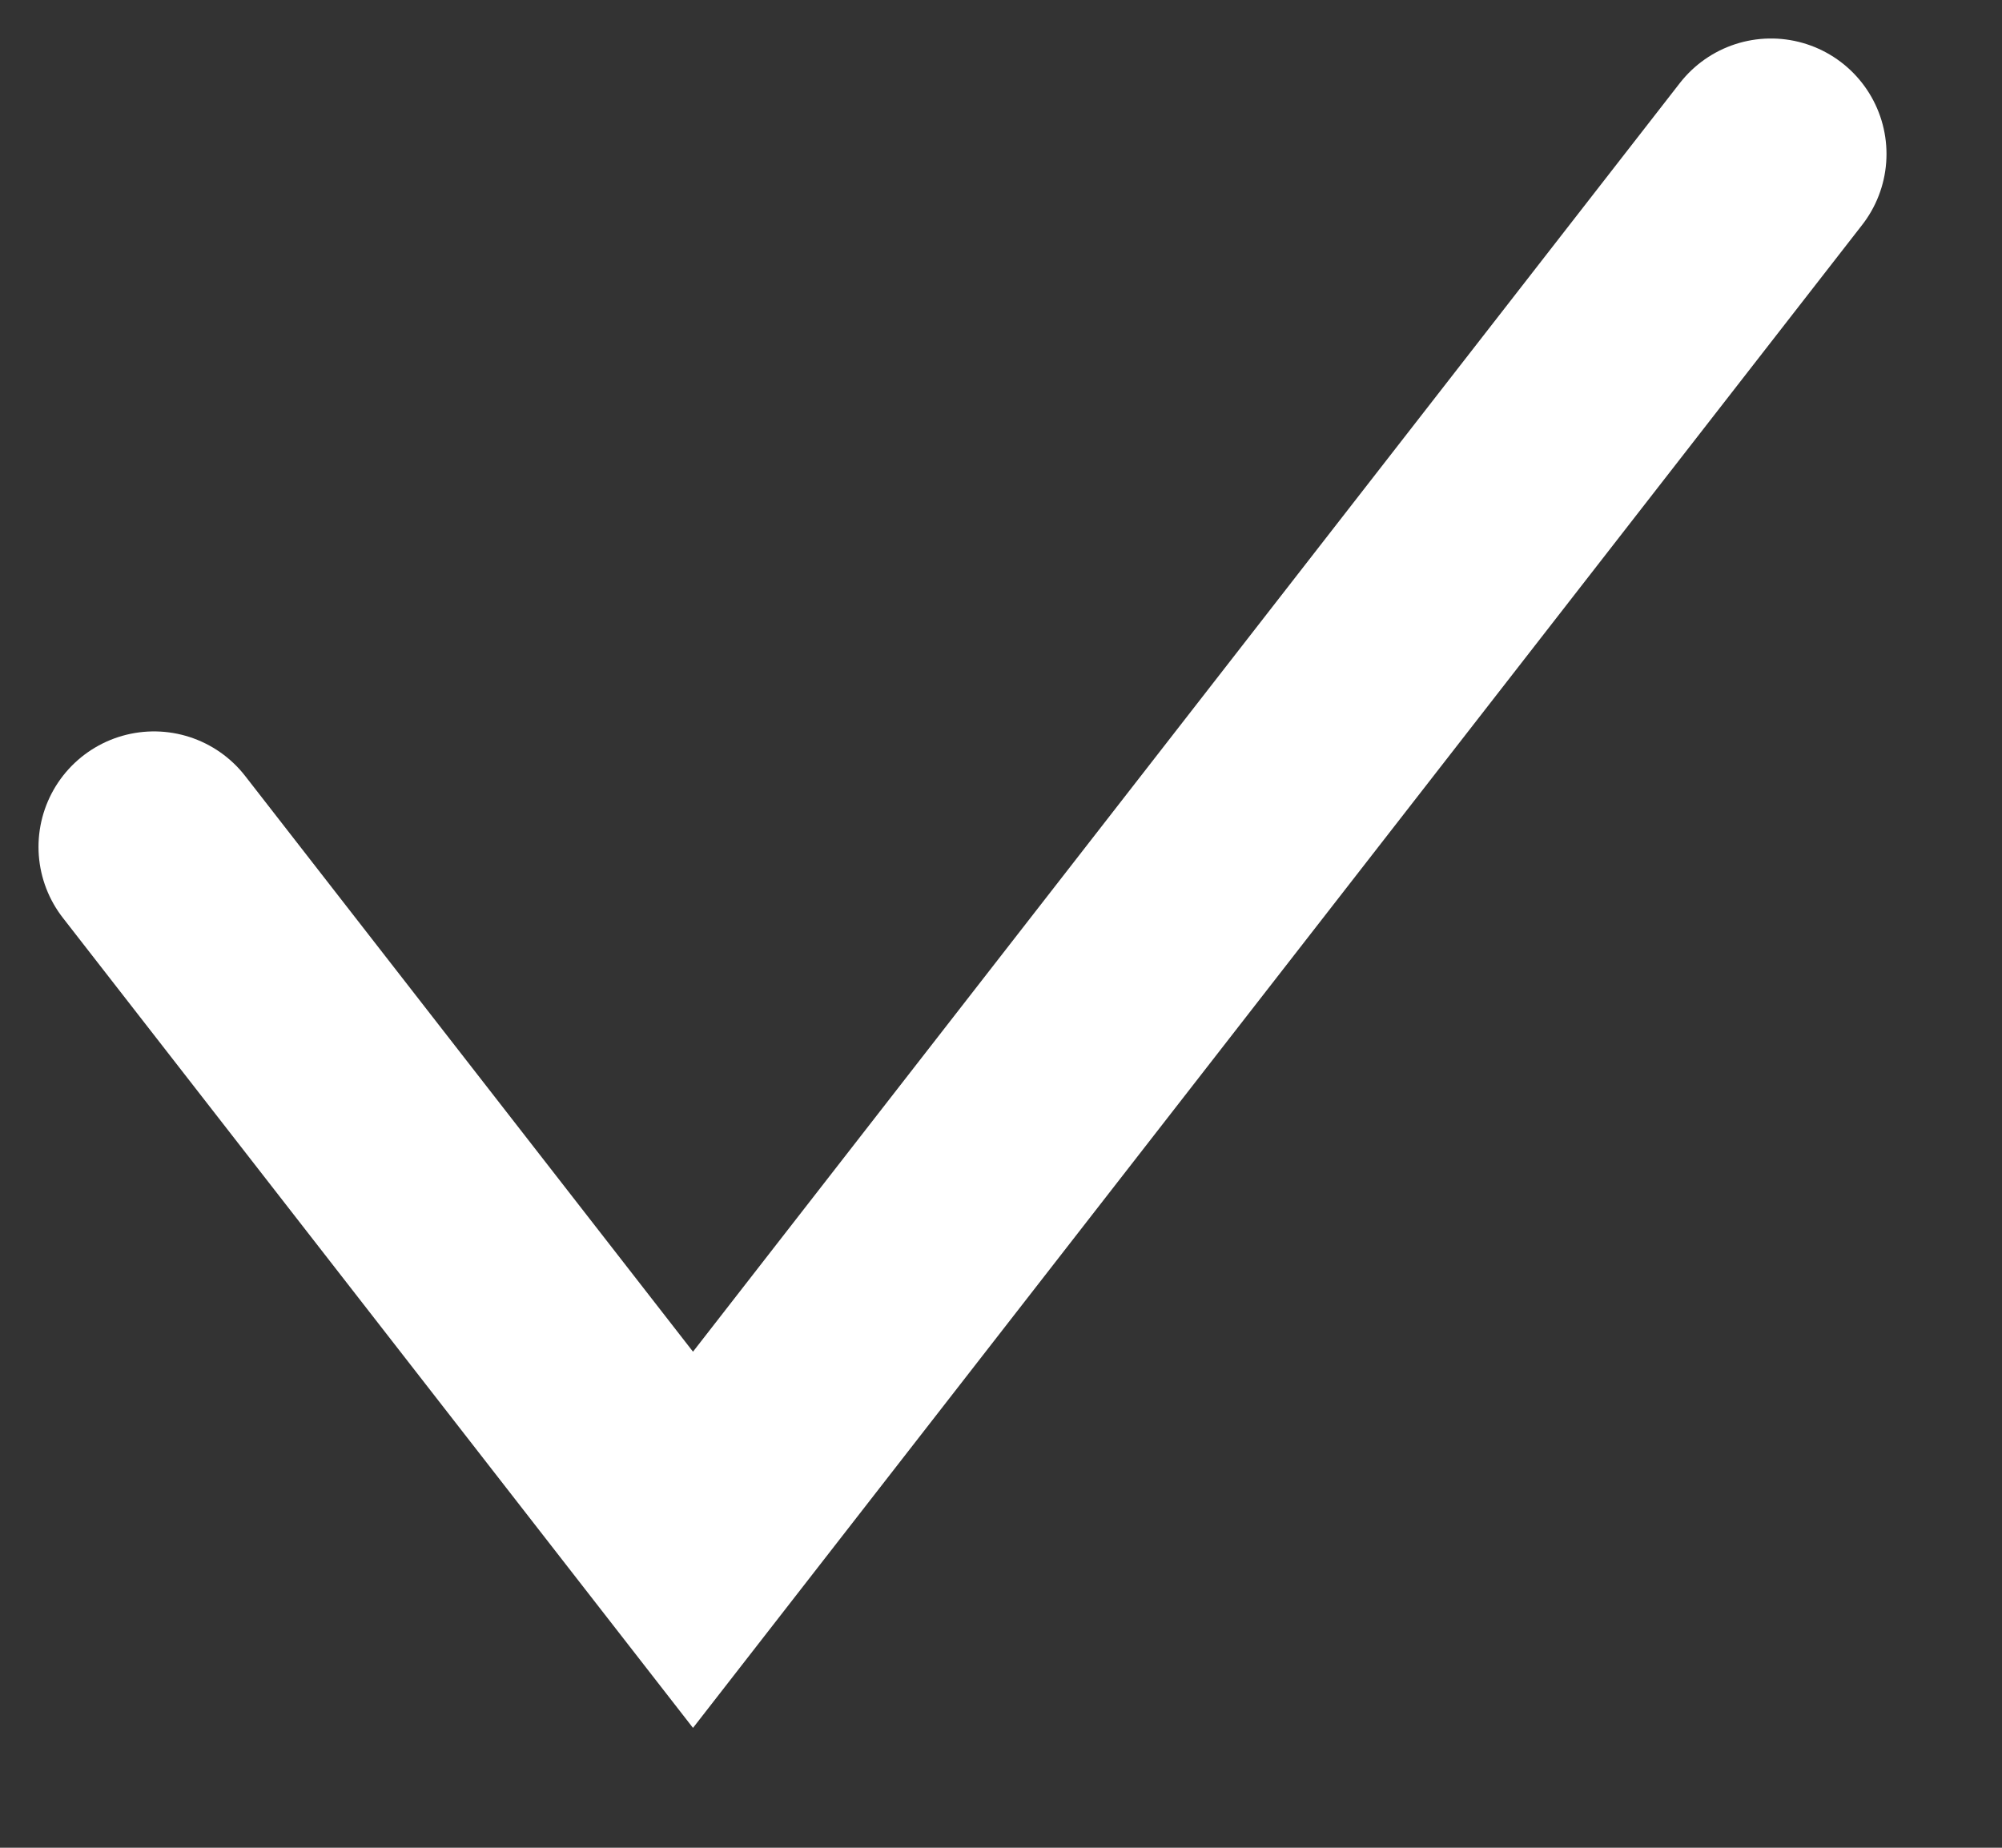 <svg width="13" height="12" viewBox="0 0 13 12" fill="none" xmlns="http://www.w3.org/2000/svg">
<rect x="0" y="0" width="13" height="12" fill="#333333" stroke="none"/>
<path d="M1 5.5L4.5 10L11.5 1" stroke="white" stroke-width="1.5" stroke-linecap="round"/>
</svg>
